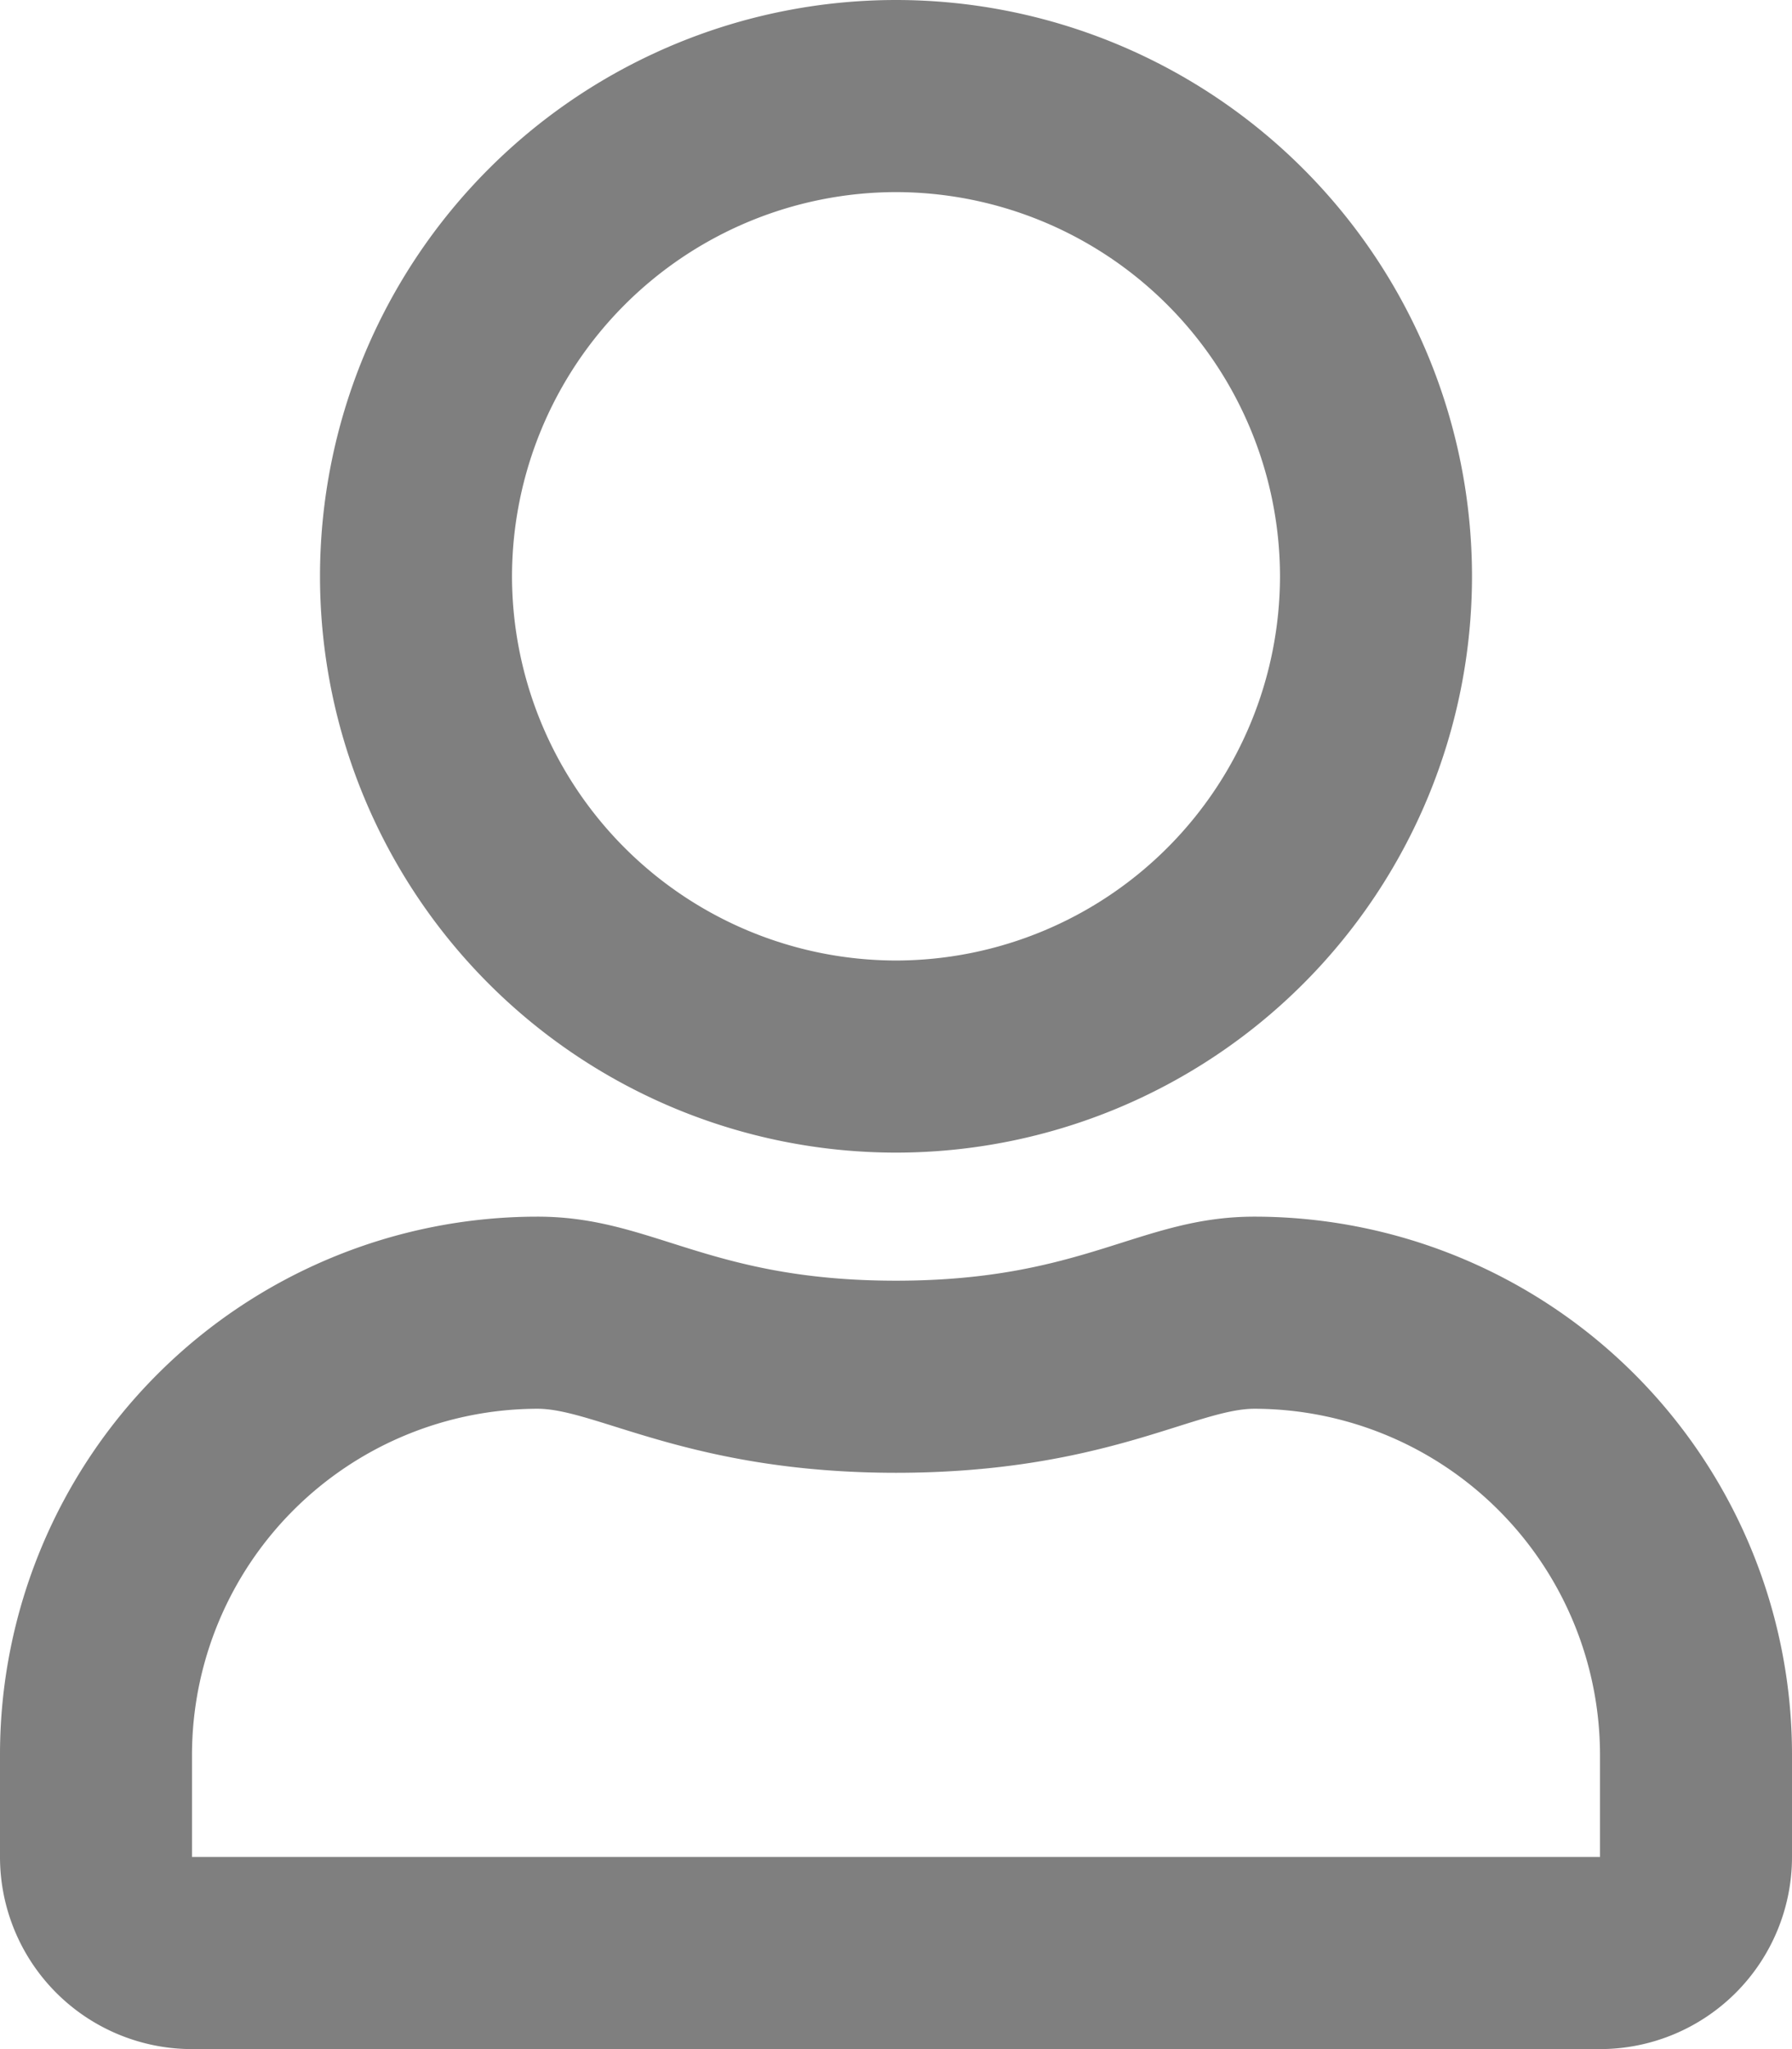 <svg xmlns="http://www.w3.org/2000/svg" width="21" height="24" viewBox="0 0 21 24">
  <path id="icon-user" d="M14.7-6.75c-1.345,0-1.992.75-4.2.75s-2.85-.75-4.2-.75A6.3,6.3,0,0,0,0-.45V.75A2.251,2.251,0,0,0,2.25,3h16.5A2.251,2.251,0,0,0,21,.75V-.45A6.3,6.3,0,0,0,14.7-6.75ZM18.75.75H2.25V-.45A4.057,4.057,0,0,1,6.3-4.5c.684,0,1.8.75,4.2.75,2.423,0,3.511-.75,4.2-.75A4.057,4.057,0,0,1,18.75-.45ZM10.5-7.5a6.752,6.752,0,0,0,6.75-6.75A6.752,6.752,0,0,0,10.5-21a6.752,6.752,0,0,0-6.75,6.75A6.752,6.752,0,0,0,10.5-7.5Zm0-11.25a4.507,4.507,0,0,1,4.5,4.5,4.507,4.507,0,0,1-4.5,4.5A4.507,4.507,0,0,1,6-14.25,4.507,4.507,0,0,1,10.5-18.75Z" transform="translate(0 21)" fill="#7f7f7f"/>
</svg>
